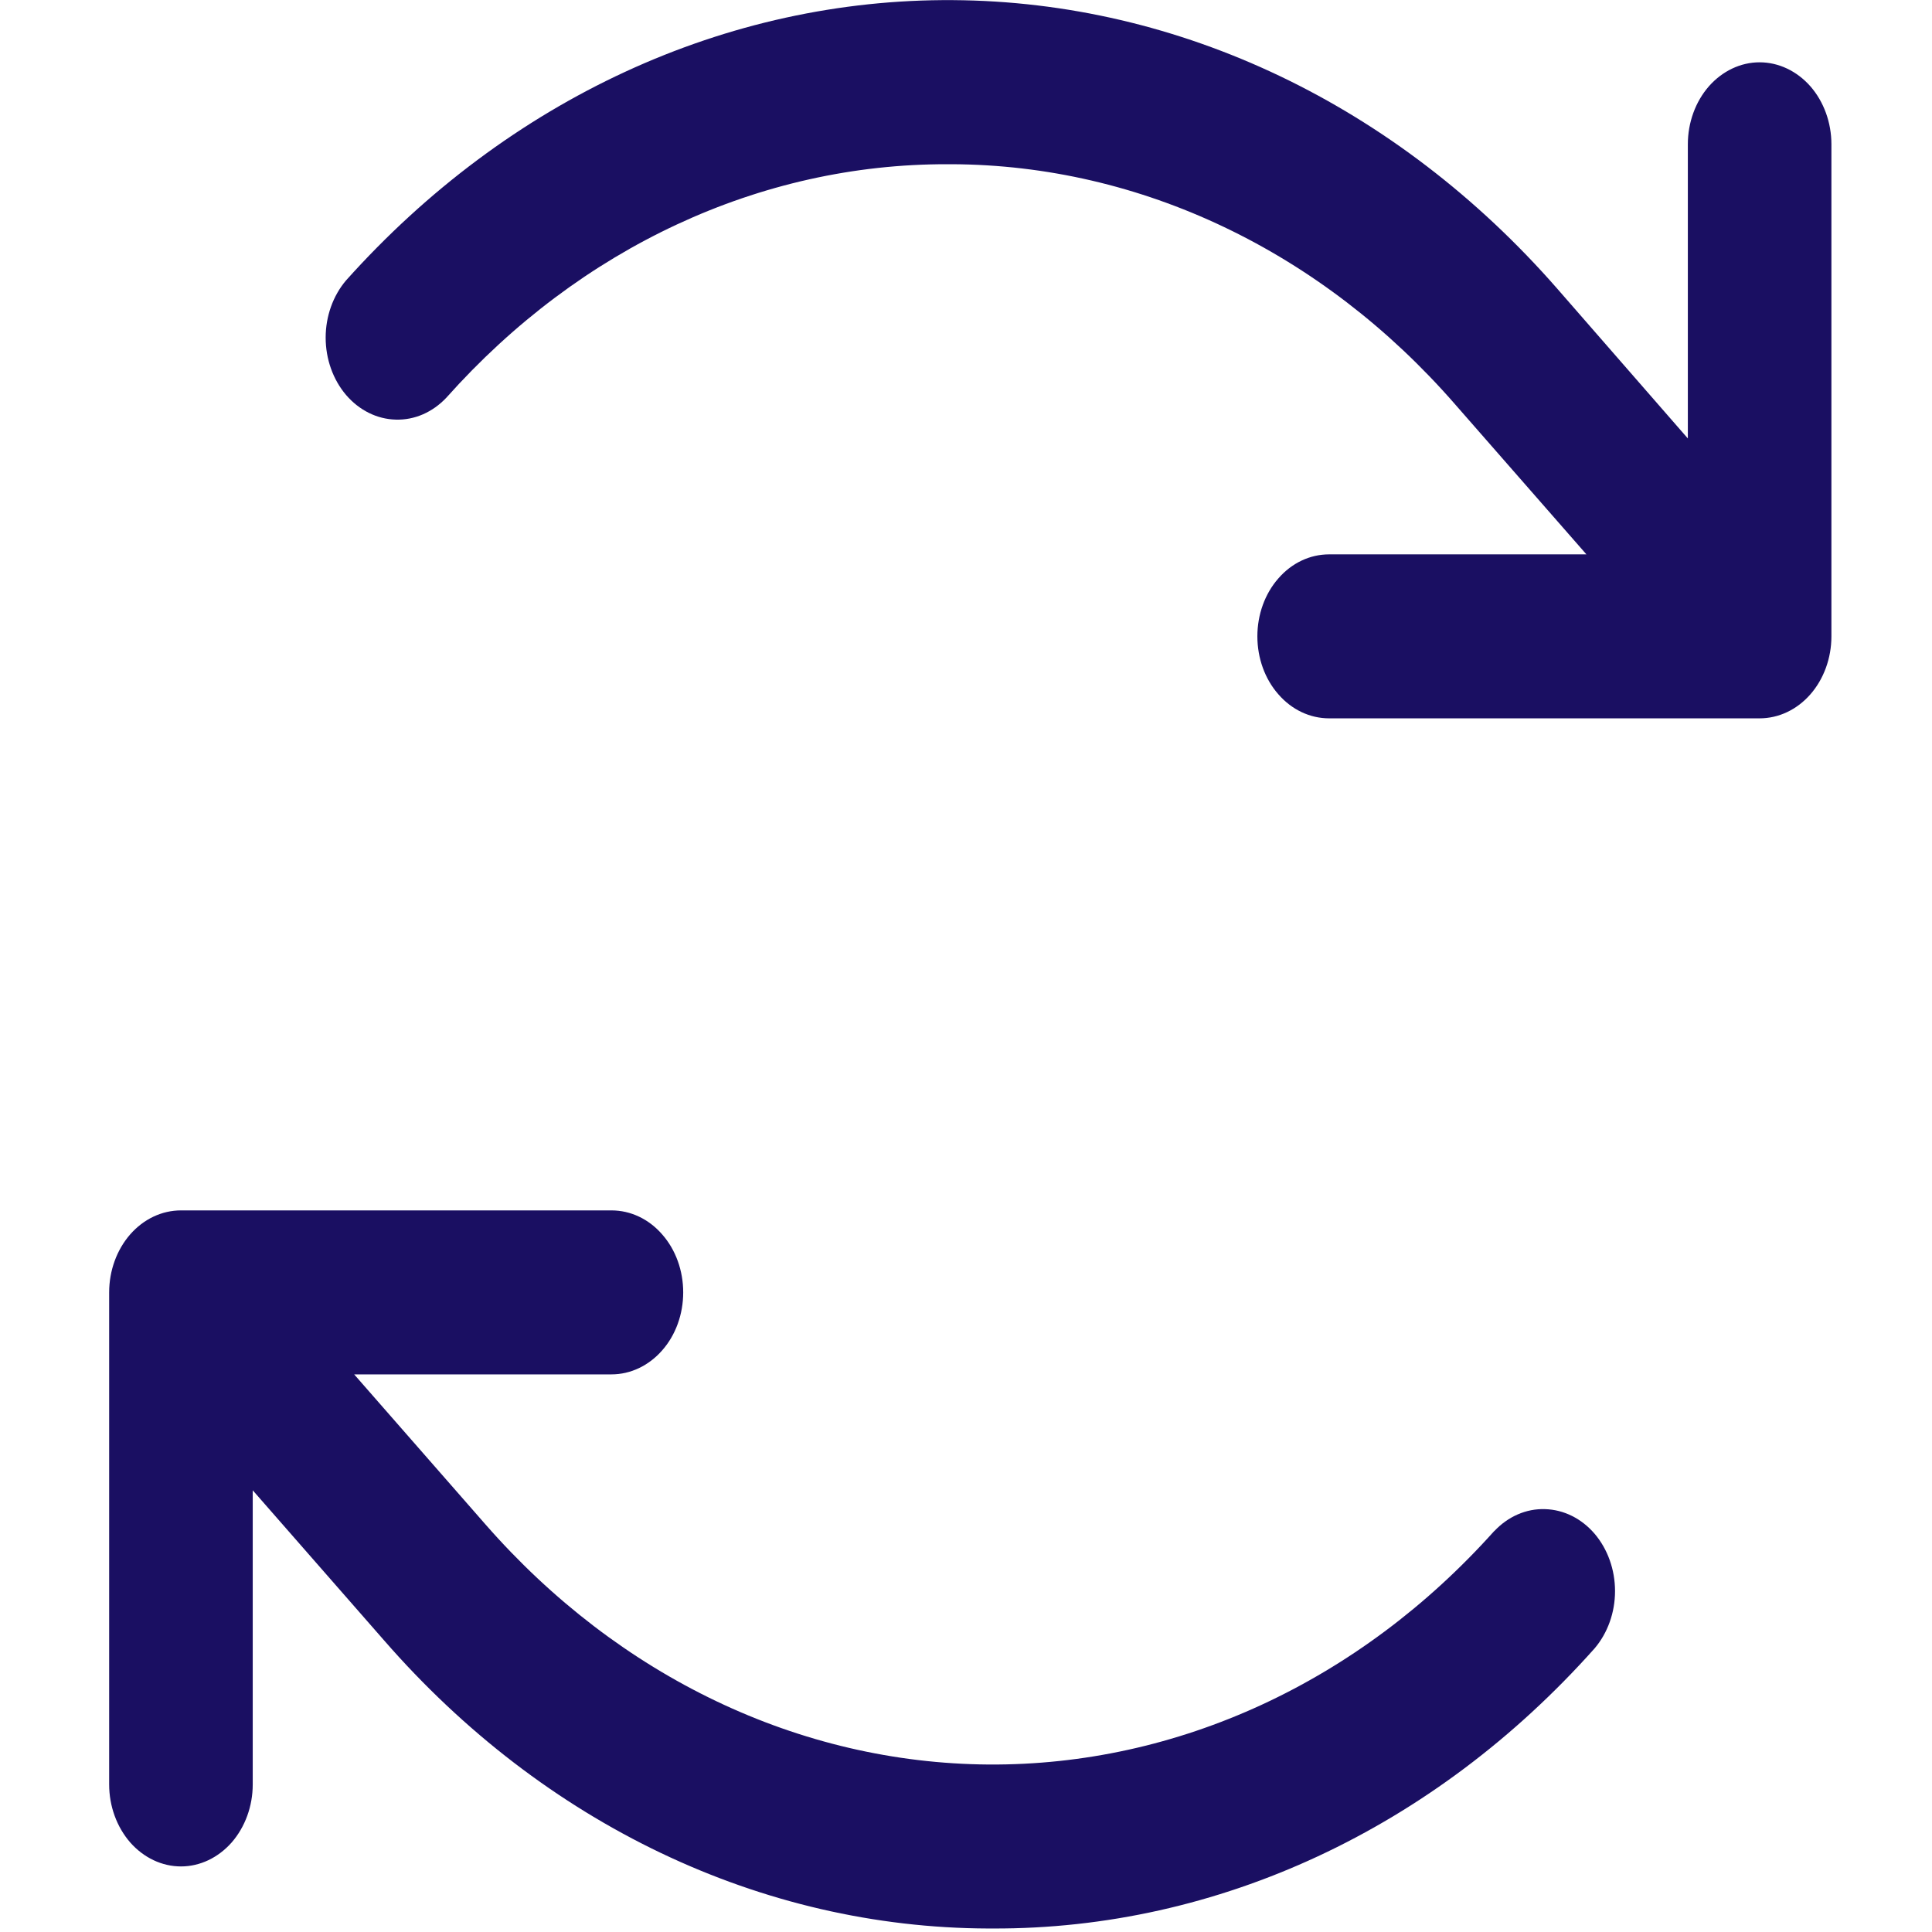 <?xml version="1.0" encoding="UTF-8"?>
<svg xmlns="http://www.w3.org/2000/svg" width="16" height="16" viewBox="0 0 16 16" fill="none">
  <path d="M15.167 1.195V5.27C15.167 5.45 15.104 5.623 14.993 5.75C14.881 5.878 14.73 5.949 14.572 5.949H11.007C10.849 5.949 10.698 5.878 10.587 5.75C10.475 5.623 10.413 5.45 10.413 5.27C10.413 5.09 10.475 4.917 10.587 4.79C10.698 4.662 10.849 4.591 11.007 4.591H13.138L12.051 3.349C10.947 2.081 9.447 1.366 7.882 1.36H7.848C6.296 1.356 4.805 2.05 3.697 3.293C3.583 3.414 3.433 3.48 3.277 3.475C3.122 3.471 2.975 3.398 2.866 3.271C2.758 3.144 2.697 2.974 2.697 2.796C2.697 2.619 2.758 2.449 2.866 2.322C4.209 0.822 6.015 -0.012 7.892 0.001C9.77 0.013 11.567 0.871 12.895 2.389L13.978 3.631V1.195C13.978 1.015 14.041 0.842 14.152 0.715C14.264 0.588 14.415 0.516 14.572 0.516C14.73 0.516 14.881 0.588 14.993 0.715C15.104 0.842 15.167 1.015 15.167 1.195ZM12.374 12.68C11.256 13.929 9.751 14.623 8.187 14.613C6.623 14.602 5.126 13.888 4.02 12.624L2.933 11.382H5.064C5.222 11.382 5.373 11.31 5.484 11.183C5.596 11.056 5.658 10.883 5.658 10.703C5.658 10.523 5.596 10.35 5.484 10.223C5.373 10.095 5.222 10.024 5.064 10.024H1.499C1.341 10.024 1.19 10.095 1.078 10.223C0.967 10.35 0.904 10.523 0.904 10.703V14.778C0.904 14.958 0.967 15.13 1.078 15.258C1.19 15.385 1.341 15.457 1.499 15.457C1.656 15.457 1.807 15.385 1.919 15.258C2.03 15.13 2.093 14.958 2.093 14.778V12.342L3.18 13.584C4.505 15.106 6.305 15.965 8.184 15.971H8.223C10.087 15.977 11.877 15.143 13.206 13.651C13.314 13.524 13.375 13.354 13.375 13.177C13.375 12.999 13.314 12.829 13.206 12.702C13.097 12.575 12.95 12.502 12.794 12.498C12.639 12.493 12.489 12.559 12.375 12.68H12.374Z" fill="#1A0F62"></path>
</svg>
